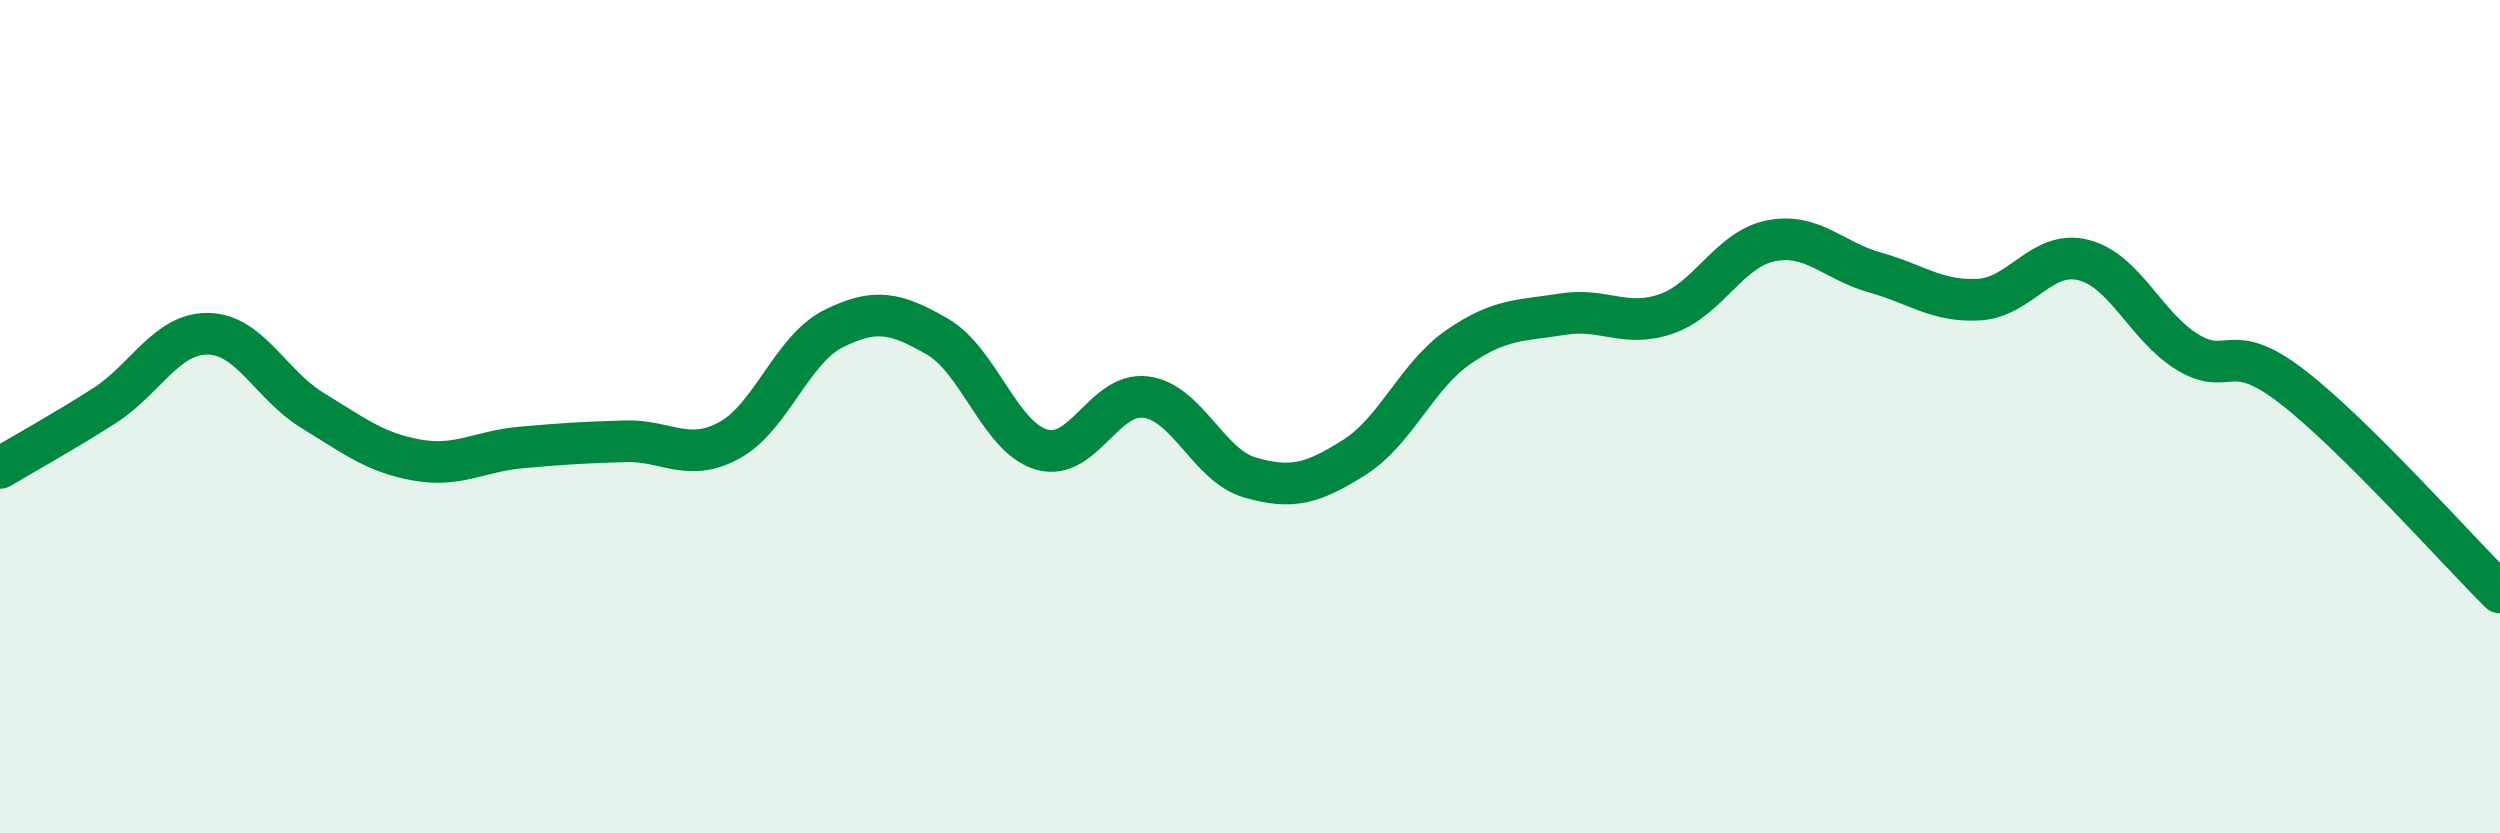 
    <svg width="60" height="20" viewBox="0 0 60 20" xmlns="http://www.w3.org/2000/svg">
      <path
        d="M 0,11.23 C 0.5,10.93 1.5,10.38 2.5,9.74 C 3.5,9.1 4,7.99 5,8.01 C 6,8.03 6.5,9.24 7.5,9.85 C 8.5,10.46 9,10.86 10,11.04 C 11,11.22 11.5,10.83 12.5,10.74 C 13.5,10.65 14,10.62 15,10.59 C 16,10.56 16.5,11.11 17.5,10.57 C 18.5,10.03 19,8.39 20,7.89 C 21,7.39 21.5,7.5 22.5,8.08 C 23.5,8.66 24,10.5 25,10.79 C 26,11.08 26.5,9.4 27.5,9.53 C 28.5,9.66 29,11.17 30,11.46 C 31,11.75 31.5,11.61 32.5,10.98 C 33.5,10.35 34,9.02 35,8.33 C 36,7.64 36.5,7.7 37.5,7.54 C 38.5,7.38 39,7.88 40,7.53 C 41,7.18 41.5,5.98 42.5,5.78 C 43.5,5.58 44,6.26 45,6.54 C 46,6.82 46.5,7.25 47.5,7.19 C 48.5,7.13 49,5.99 50,6.24 C 51,6.49 51.5,7.84 52.5,8.45 C 53.5,9.06 53.5,8.12 55,9.27 C 56.5,10.42 59,13.23 60,14.22L60 20L0 20Z"
        fill="#008740"
        opacity="0.1"
        stroke-linecap="round"
        stroke-linejoin="round"
      />
      <path
        d="M 0,11.23 C 0.5,10.93 1.5,10.38 2.5,9.74 C 3.5,9.1 4,7.99 5,8.01 C 6,8.03 6.5,9.24 7.5,9.85 C 8.5,10.46 9,10.86 10,11.04 C 11,11.22 11.5,10.83 12.5,10.74 C 13.5,10.65 14,10.62 15,10.59 C 16,10.56 16.5,11.11 17.5,10.57 C 18.5,10.03 19,8.39 20,7.89 C 21,7.39 21.5,7.5 22.5,8.08 C 23.5,8.66 24,10.5 25,10.79 C 26,11.08 26.5,9.4 27.5,9.53 C 28.5,9.66 29,11.17 30,11.46 C 31,11.75 31.5,11.61 32.5,10.98 C 33.5,10.35 34,9.02 35,8.33 C 36,7.64 36.5,7.7 37.5,7.54 C 38.5,7.38 39,7.88 40,7.53 C 41,7.18 41.5,5.98 42.5,5.78 C 43.5,5.58 44,6.26 45,6.54 C 46,6.82 46.5,7.25 47.5,7.19 C 48.5,7.13 49,5.99 50,6.24 C 51,6.49 51.5,7.84 52.5,8.45 C 53.5,9.06 53.5,8.12 55,9.27 C 56.5,10.42 59,13.23 60,14.22"
        stroke="#008740"
        stroke-width="1"
        fill="none"
        stroke-linecap="round"
        stroke-linejoin="round"
      />
    </svg>
  